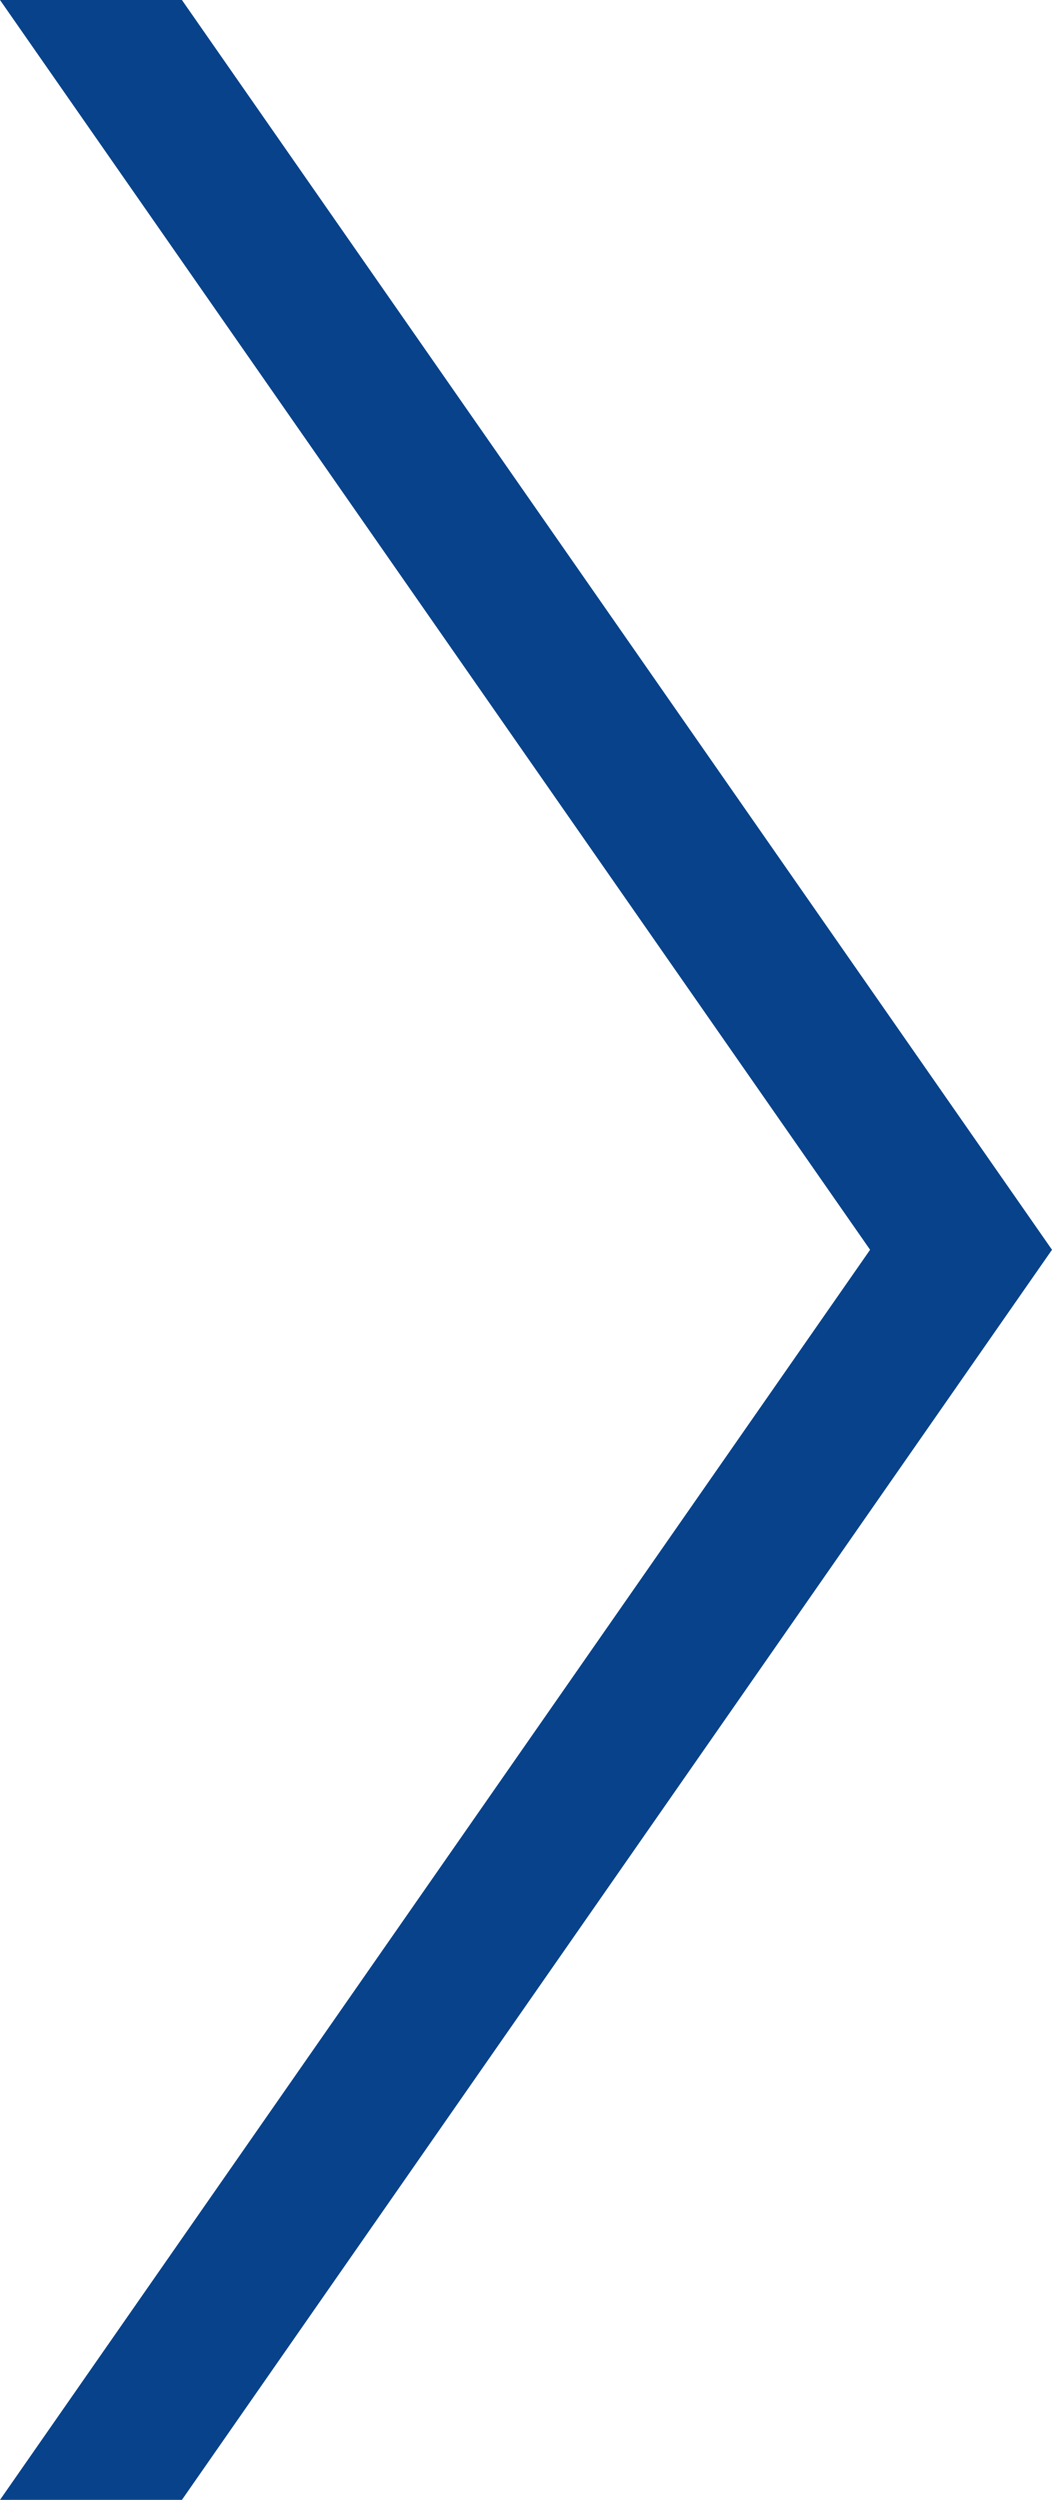 <?xml version="1.0" encoding="UTF-8"?>
<svg id="_レイヤー_2" xmlns="http://www.w3.org/2000/svg" version="1.1" viewBox="0 0 325 771.9">
  <!-- Generator: Adobe Illustrator 29.5.1, SVG Export Plug-In . SVG Version: 2.1.0 Build 141)  -->
  <defs>
    <style>
      .st0 {
        fill: #08428a;
      }
    </style>
  </defs>
  <g id="_レイヤー_1-2">
    <polygon class="st0" points="56.2 771.9 0 771.9 268.8 385.9 0 0 56.2 0 325 385.9 56.2 771.9"/>
  </g>
</svg>